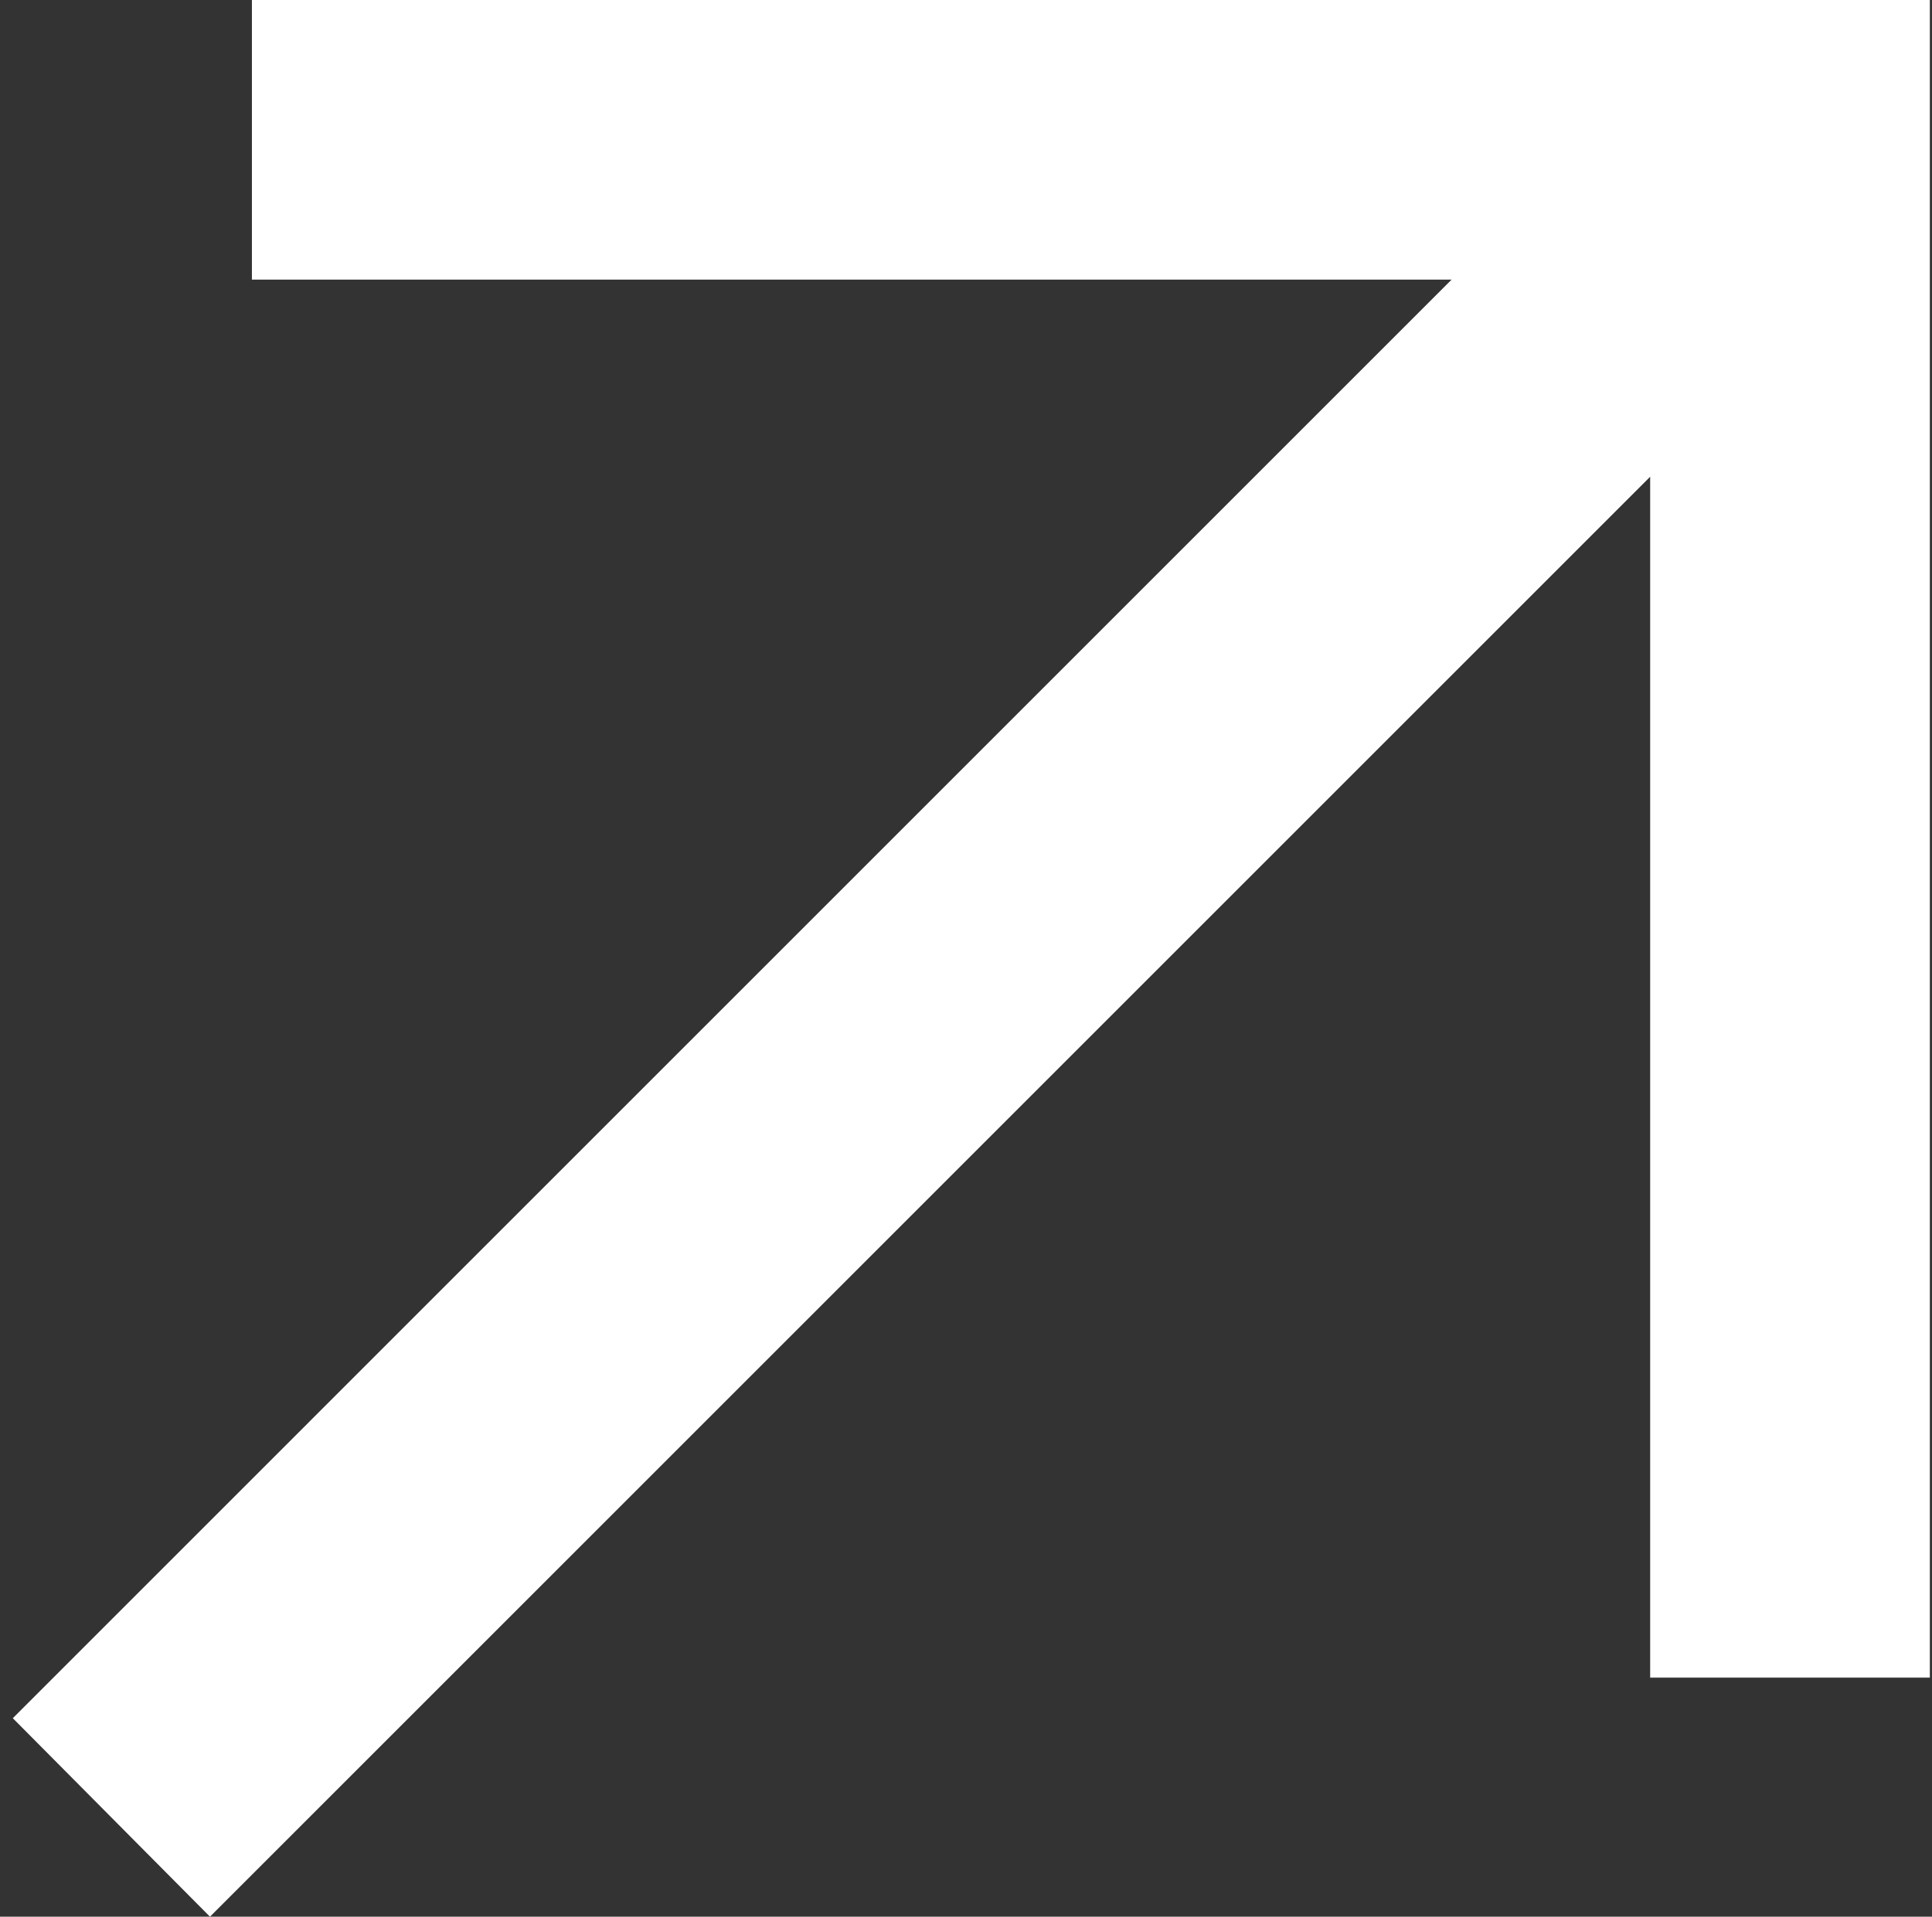 <svg width="129" height="128" viewBox="0 0 129 128" fill="none" xmlns="http://www.w3.org/2000/svg">
<rect x="0" y="0" width="129" height="128" fill="#333333" stroke="none"/>
<g clip-path="url(#clip0_677_669)">
<path d="M16.82 18.672H96.925L0.855 114.743L14.019 128L110.182 31.837V112.035H128.855V0H16.82V18.672Z" fill="white"/>
</g>
<defs>
<clipPath id="clip0_677_669">
<rect width="128" height="128" fill="white" transform="translate(0.855)"/>
</clipPath>
</defs>
</svg>
